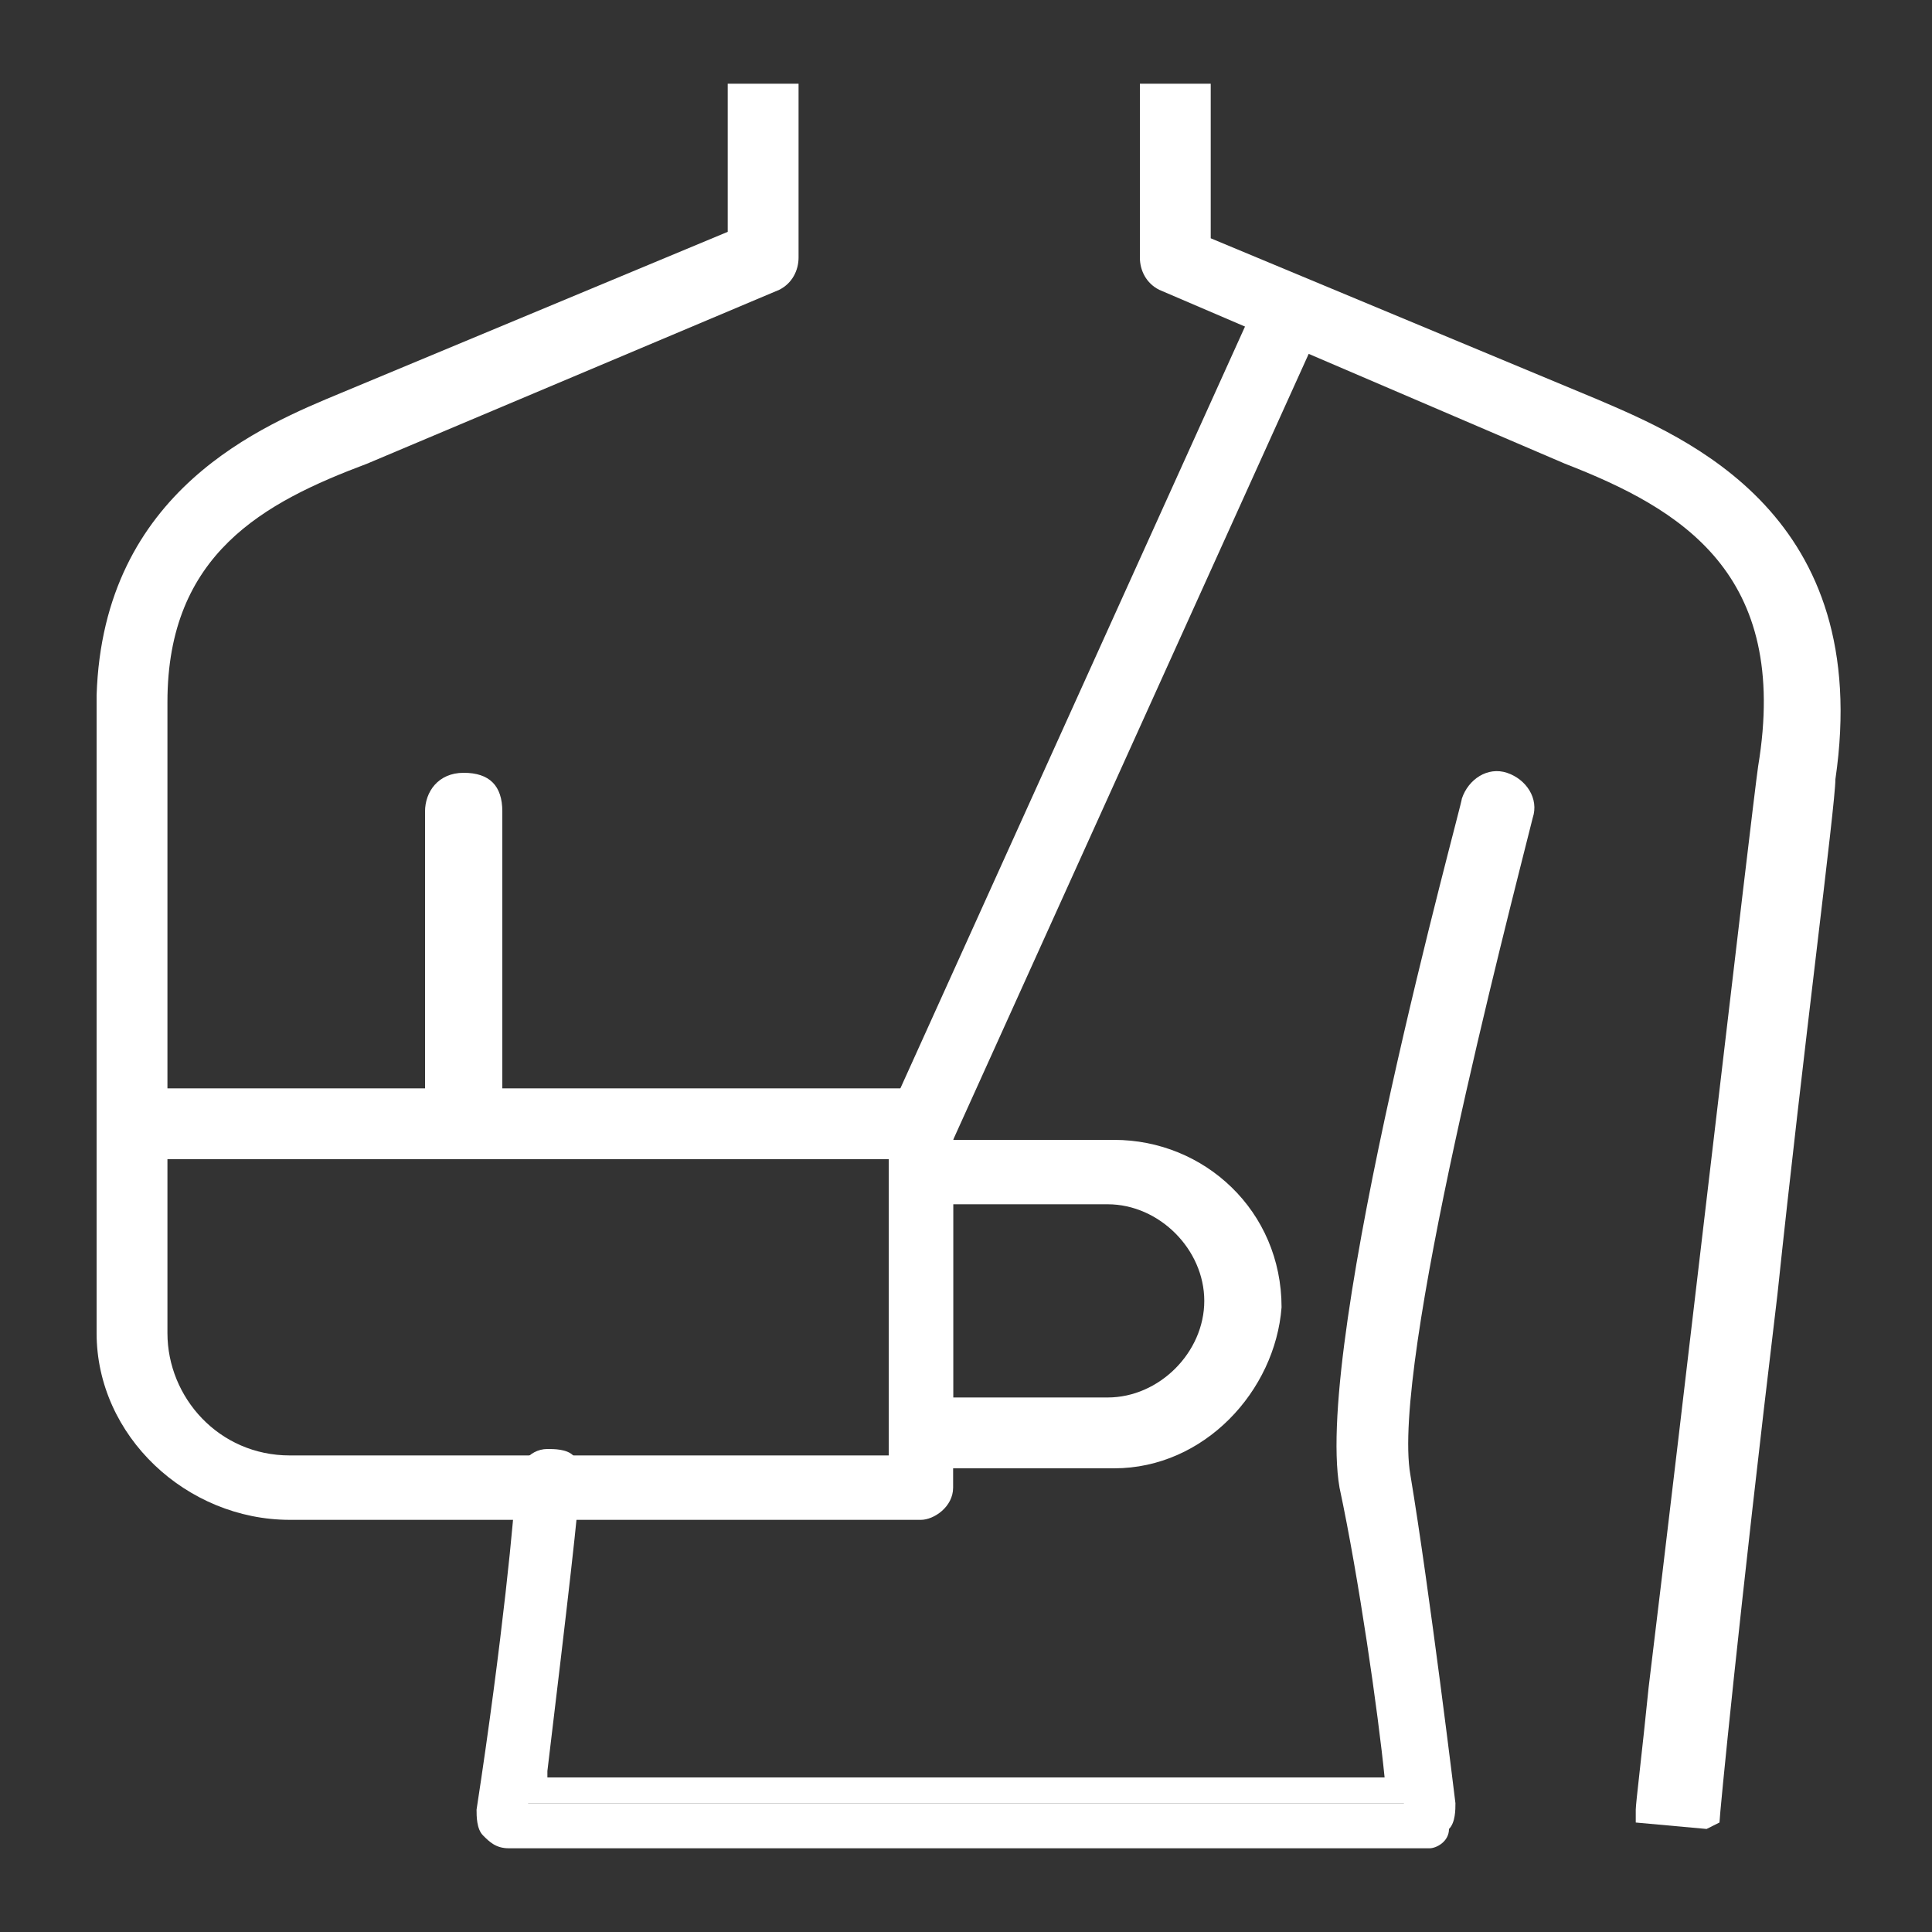 <?xml version="1.0" encoding="utf-8"?>
<!-- Generator: Adobe Illustrator 26.0.1, SVG Export Plug-In . SVG Version: 6.00 Build 0)  -->
<svg version="1.2" baseProfile="tiny" id="Capa_1" xmlns="http://www.w3.org/2000/svg" xmlns:xlink="http://www.w3.org/1999/xlink"
	 x="0px" y="0px" viewBox="0 0 30 30" overflow="visible" xml:space="preserve">
<rect x="0" y="0" width="30" height="30" fill="#333333" stroke="none"/>
<g id="surface1">
	<g>
		<path fill="#FFFFFF" d="M26.3,28.2l-0.6-0.1c0.1-0.6,1.8-15.4,1.9-16.2c0.5-3.2-1.4-4.2-3.2-5l-6.3-2.6c-0.1,0-0.2-0.2-0.2-0.3
			V1.5h0.6v2.3l6.2,2.5c1.4,0.6,4.1,1.7,3.5,5.6C28.1,12.8,26.3,28,26.3,28.2z"/>
		<path fill="#FFFFFF" d="M26.5,28.4l-1.1-0.1l0-0.2c0-0.1,0.1-0.9,0.2-1.9c0.5-4.1,1.6-13.6,1.7-14.3c0.5-3-1.2-4-3-4.7L18,4.5
			c-0.2-0.1-0.3-0.3-0.3-0.5V1.3h1.1v2.4l6,2.5c1.4,0.6,4.3,1.8,3.7,5.9c0,0.4-0.5,4.2-0.9,8c-0.6,5-0.9,8.1-0.9,8.2L26.5,28.4z
			 M26,27.9l0.1,0c0.1-0.9,0.5-4.5,0.9-7.9c0.4-3.8,0.9-7.6,0.9-8c0.6-3.7-1.9-4.7-3.4-5.4L18.2,4V1.8h-0.1V4c0,0,0,0,0,0l6.3,2.6
			c2,0.8,3.8,2,3.3,5.2c-0.1,0.7-1.2,10.2-1.7,14.3C26.1,27,26,27.6,26,27.9z"/>
	</g>
	<g>
		<path fill="#FFFFFF" d="M22.2,28.5H7.9c-0.1,0-0.2,0-0.2-0.1c-0.1-0.1-0.1-0.2-0.1-0.2c0.3-2.2,0.6-4.7,0.6-5
			c0-0.2,0.1-0.3,0.3-0.3c0.2,0,0.3,0.1,0.3,0.3c0,0.4-0.4,3.6-0.6,4.8h13.6c-0.1-0.9-0.5-3.2-0.7-4.7C20.7,21,22.9,12.9,23,12.5
			c0-0.2,0.2-0.2,0.4-0.2c0.2,0,0.3,0.2,0.2,0.4c0,0.1-2.2,8.3-1.9,10.3c0.3,1.9,0.7,5.1,0.7,5.1c0,0.1,0,0.2-0.1,0.2
			C22.3,28.4,22.2,28.5,22.2,28.5z"/>
		<path fill="#FFFFFF" d="M22.2,28.7H7.9c-0.2,0-0.3-0.1-0.4-0.2c-0.1-0.1-0.1-0.3-0.1-0.4c0.4-2.6,0.6-4.7,0.6-5
			c0-0.3,0.2-0.6,0.5-0.6c0.1,0,0.3,0,0.4,0.1C9,22.7,9,22.9,9,23c0,0.3-0.2,2-0.5,4.5l0,0.1h13c-0.1-1-0.4-3.1-0.7-4.5
			c-0.4-2.3,1.9-10.6,1.9-10.7c0.1-0.3,0.4-0.5,0.7-0.4c0.3,0.1,0.5,0.4,0.4,0.7c-0.4,1.6-2.2,8.5-1.9,10.2c0.3,1.8,0.7,5.1,0.7,5.1
			c0,0.1,0,0.3-0.1,0.4C22.5,28.6,22.3,28.7,22.2,28.7z M8.5,23C8.5,23,8.5,23,8.5,23C8.5,23,8.4,23,8.5,23c0,0.5-0.6,4.9-0.7,5.1
			l0.1,0.1h14.3c0,0,0,0,0,0l0,0l0-0.1c0-0.1-0.4-3.2-0.7-5.1c-0.3-2.1,1.9-10.4,1.9-10.4c0,0,0-0.1,0-0.1c0,0,0,0-0.1,0
			c0,0.1-2.2,8.4-1.9,10.5c0.2,1.5,0.6,3.9,0.7,4.7l0,0.3H7.9L8,27.5C8.2,26.4,8.6,23.4,8.5,23C8.5,23,8.5,23,8.5,23z"/>
	</g>
	<g>
		<path fill="#FFFFFF" d="M14.3,23.4H4.5c-1.5,0-2.7-1.2-2.7-2.7c0-0.1,0-8.8,0-9.9c0.1-3,2.4-3.9,3.6-4.5l6.2-2.5V1.5h0.6V4
			c0,0.1-0.1,0.2-0.2,0.3L5.6,6.9c-1.6,0.6-3.2,1.5-3.3,3.9c0,0.6,0,3.7,0,6.3h11.9c0.2,0,0.3,0.1,0.3,0.3v5.7
			C14.6,23.2,14.4,23.4,14.3,23.4z M2.4,17.7c0,1.6,0,2.9,0,3c0,1.2,0.9,2.1,2.1,2.1H14v-5.1H2.4z"/>
		<path fill="#FFFFFF" d="M14.3,23.6H4.5c-1.6,0-3-1.3-3-2.9v-0.2c0-2.6,0-8.8,0-9.7c0.1-3.2,2.6-4.2,3.8-4.7l6-2.5V1.3h1.1V4
			c0,0.2-0.1,0.4-0.3,0.5L5.7,7.2c-1.6,0.6-3.1,1.4-3.1,3.7c0,0.6,0,3.5,0,6h11.7c0.3,0,0.5,0.2,0.5,0.5v5.7
			C14.8,23.4,14.5,23.6,14.3,23.6z M11.8,1.8V4L5.5,6.6C4.3,7.1,2.1,8,2,10.8c0,0.9,0,7,0,9.7v0.2c0,1.4,1.1,2.4,2.5,2.4h9.8
			c0,0,0.1,0,0.1-0.1l0-5.6c0,0,0,0,0,0H2.1l0-0.2c0-2.6,0-5.7,0-6.3c0-2.4,1.7-3.4,3.4-4.1l6.3-2.6L11.8,1.8L11.8,1.8z M14.2,23
			H4.5c-1.3,0-2.4-1.1-2.4-2.4v-3.2h12.1V23z M2.6,18v2.7c0,1,0.8,1.9,1.9,1.9h9.3V18H2.6z"/>
	</g>
	<g>
		<path fill="#FFFFFF" d="M7.2,17.7c-0.2,0-0.3-0.1-0.3-0.3v-4.8c0-0.2,0.1-0.3,0.3-0.3s0.3,0.1,0.3,0.3v4.8
			C7.5,17.6,7.4,17.7,7.2,17.7z"/>
		<path fill="#FFFFFF" d="M7.2,18c-0.3,0-0.6-0.2-0.6-0.6v-4.8c0-0.3,0.2-0.6,0.6-0.6s0.6,0.2,0.6,0.6v4.8C7.8,17.7,7.5,18,7.2,18z
			 M7.2,12.6C7.2,12.6,7.2,12.6,7.2,12.6l-0.1,4.8c0,0.1,0.1,0.1,0.1,0L7.2,12.6C7.3,12.6,7.2,12.6,7.2,12.6z"/>
	</g>
	<g>
		<path fill="#FFFFFF" d="M14.3,17.7c0,0-0.1,0-0.1,0c-0.2-0.1-0.2-0.2-0.1-0.4l5.7-12.6c0.1-0.2,0.2-0.2,0.4-0.1
			c0.2,0.1,0.2,0.3,0.1,0.4l-5.7,12.6C14.5,17.6,14.4,17.7,14.3,17.7z"/>
		<path fill="#FFFFFF" d="M14.3,18c-0.1,0-0.1,0-0.2,0c-0.2-0.1-0.3-0.2-0.3-0.3c0-0.1,0-0.3,0-0.4l5.7-12.6
			c0.1-0.3,0.4-0.4,0.7-0.3c0.1,0.1,0.2,0.2,0.3,0.3c0,0.1,0,0.3,0,0.4l-5.7,12.6C14.7,17.8,14.5,18,14.3,18z M20,4.7
			C20,4.7,20,4.8,20,4.7l-5.8,12.7l0,0.1c0,0,0,0,0,0L20,4.7l0.1-0.2L20,4.7C20,4.7,20,4.7,20,4.7z"/>
	</g>
	<g>
		<path fill="#FFFFFF" d="M17.3,22.5h-3c-0.2,0-0.3-0.1-0.3-0.3v-4c0-0.2,0.1-0.3,0.3-0.3h3c1.3,0,2.3,1,2.3,2.3
			C19.6,21.5,18.5,22.5,17.3,22.5z M14.6,21.9h2.7c0.9,0,1.7-0.8,1.7-1.7c0-0.9-0.8-1.7-1.7-1.7h-2.7V21.9z"/>
		<path fill="#FFFFFF" d="M17.3,22.8h-3c-0.3,0-0.5-0.2-0.5-0.6v-4c0-0.3,0.2-0.5,0.5-0.5h3c1.4,0,2.6,1.1,2.6,2.6
			C19.8,21.6,18.7,22.8,17.3,22.8z M14.3,18.2C14.2,18.2,14.2,18.2,14.3,18.2l0,4.1c0,0,0,0.1,0,0.1h3c1.1,0,2.1-0.9,2.1-2.1
			c0-1.1-0.9-2.1-2.1-2.1H14.3z M17.3,22.2h-2.9v-3.9h2.9c1.1,0,2,0.9,2,2C19.2,21.3,18.3,22.2,17.3,22.2z M14.8,21.7h2.4
			c0.8,0,1.5-0.7,1.5-1.5c0-0.8-0.7-1.5-1.5-1.5h-2.4V21.7z"/>
	</g>
</g>
</svg>
